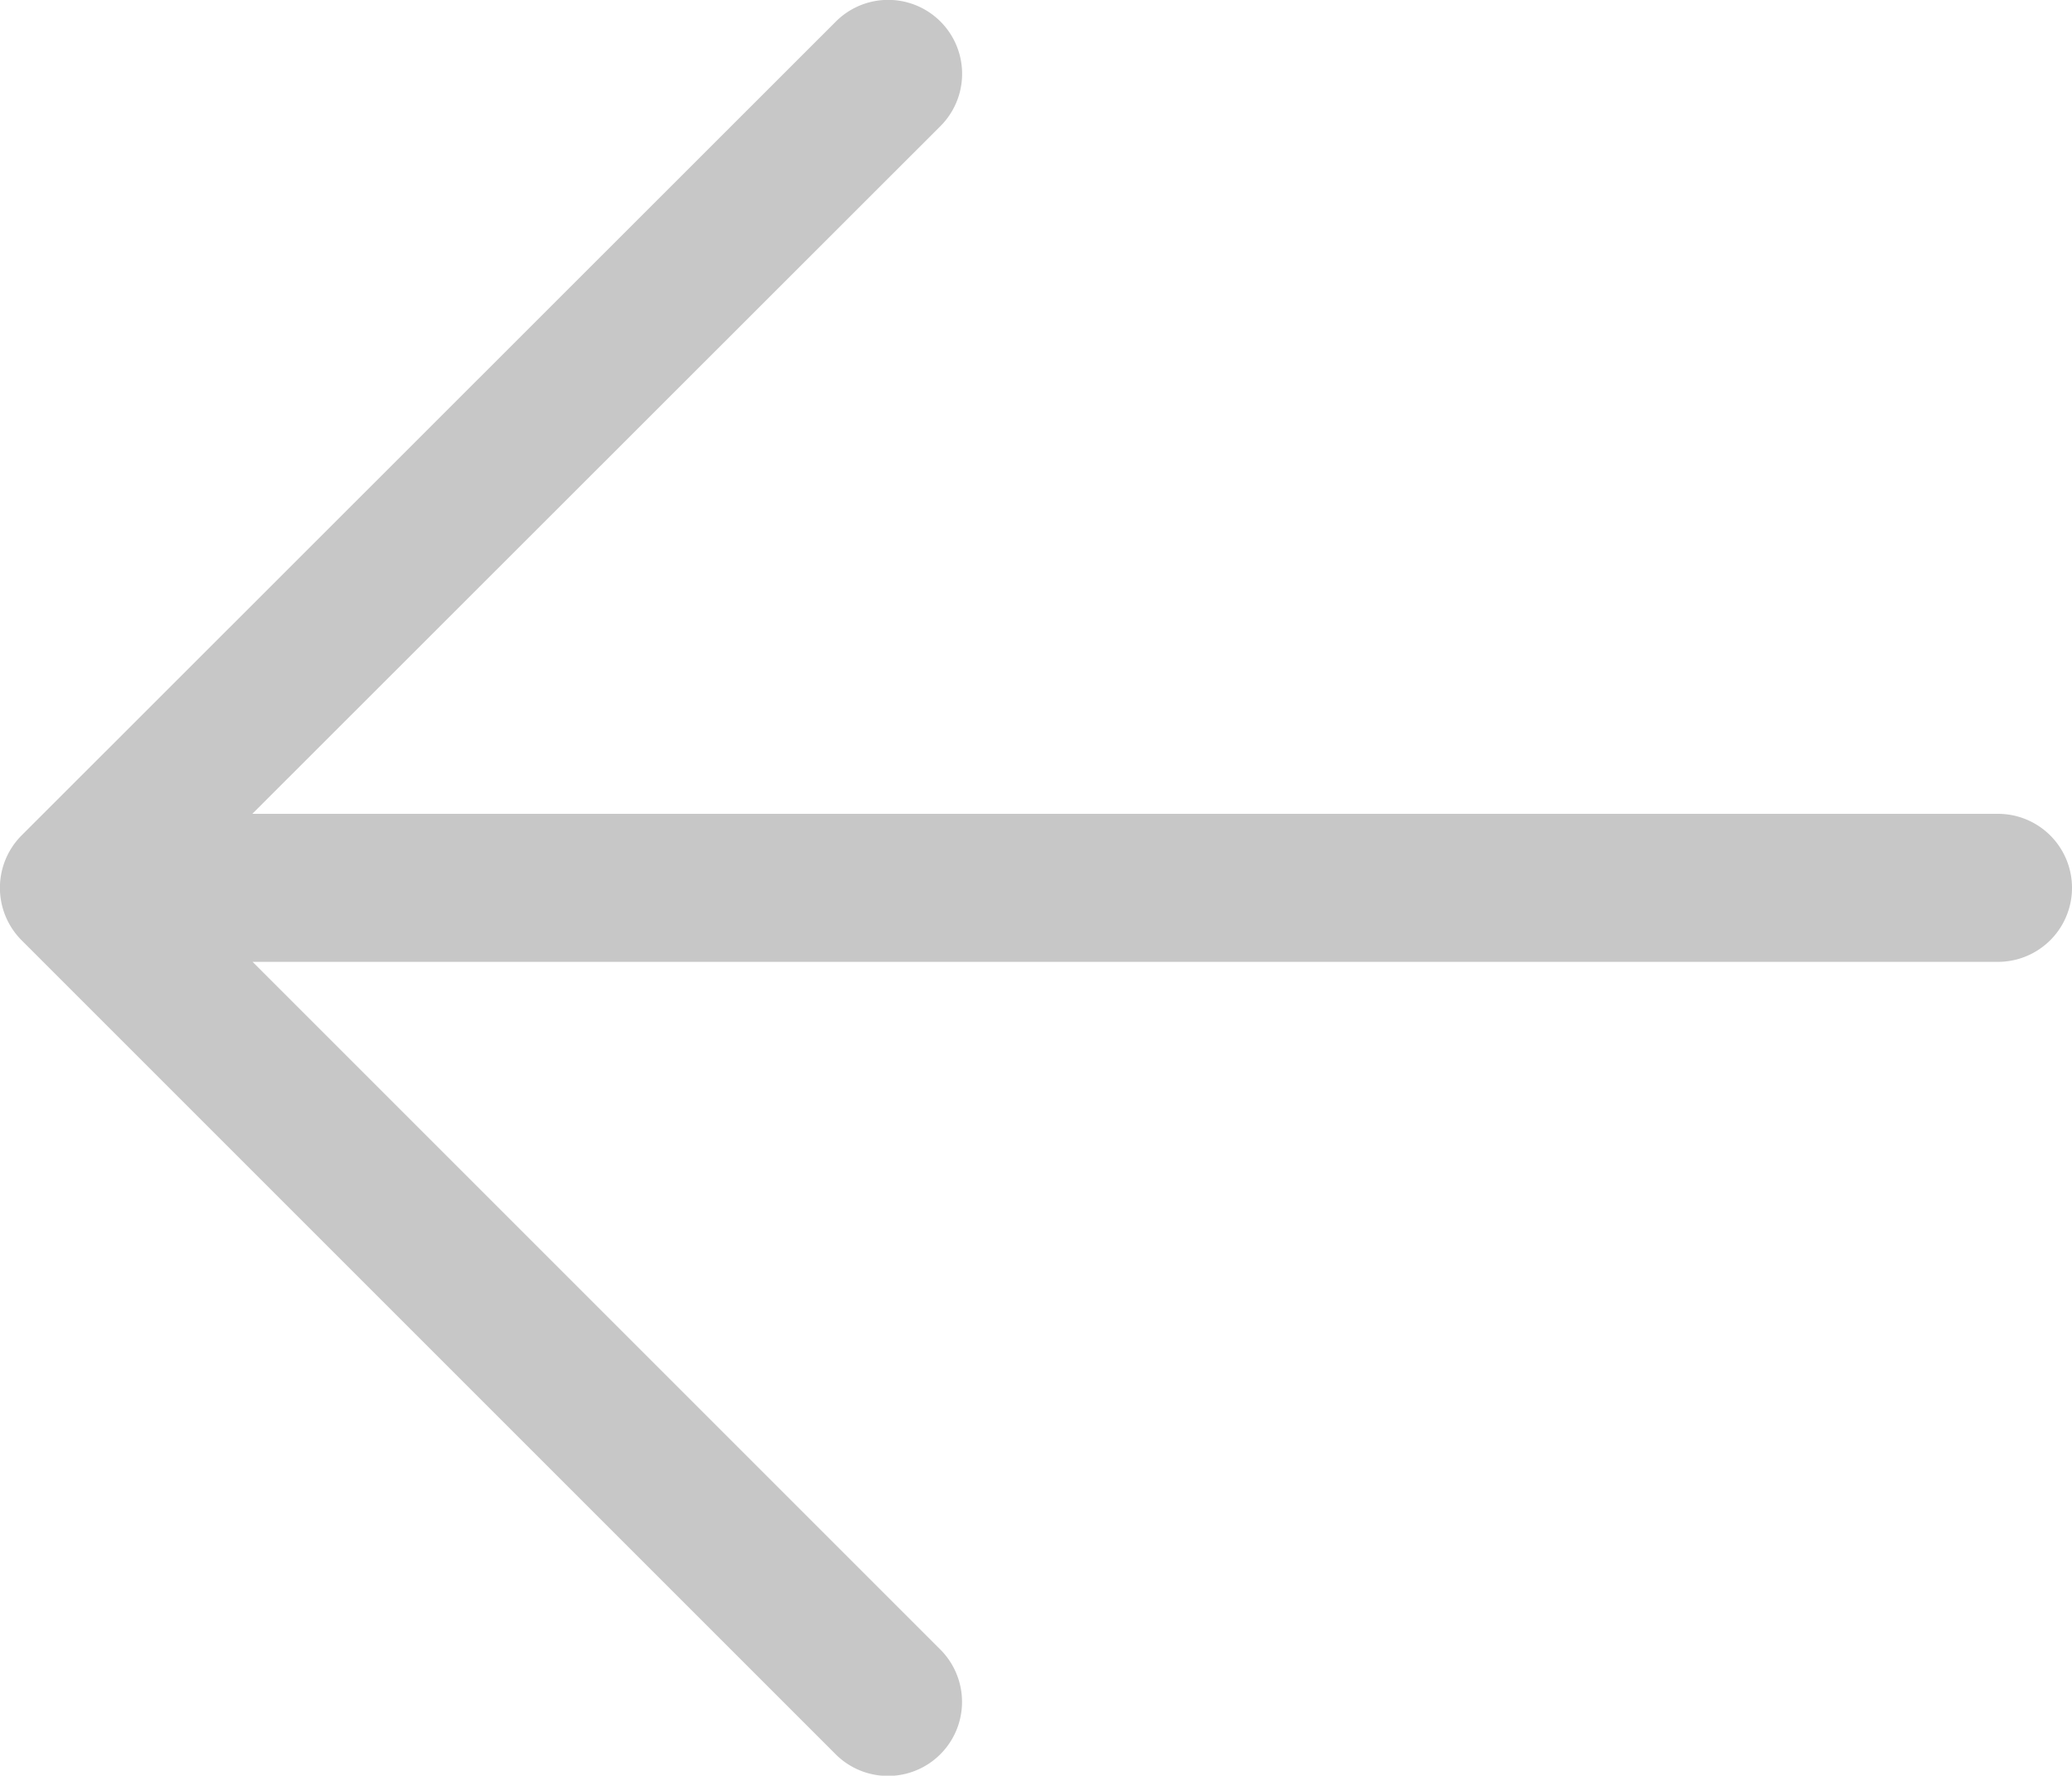 <svg xmlns="http://www.w3.org/2000/svg" width="22.706" height="19.46" viewBox="0 0 22.706 19.46">
  <path id="arrow-right-light" d="M22.471,74.353a.814.814,0,0,0,0-1.146l-8.921-8.921A.81.81,0,0,0,12.4,65.431l7.538,7.538H.811a.811.811,0,1,0,0,1.622h19.13L12.4,82.128a.81.81,0,0,0,1.146,1.146Z" transform="translate(22.706 83.51) rotate(180)" fill="#c7c7c7"/>
</svg>
